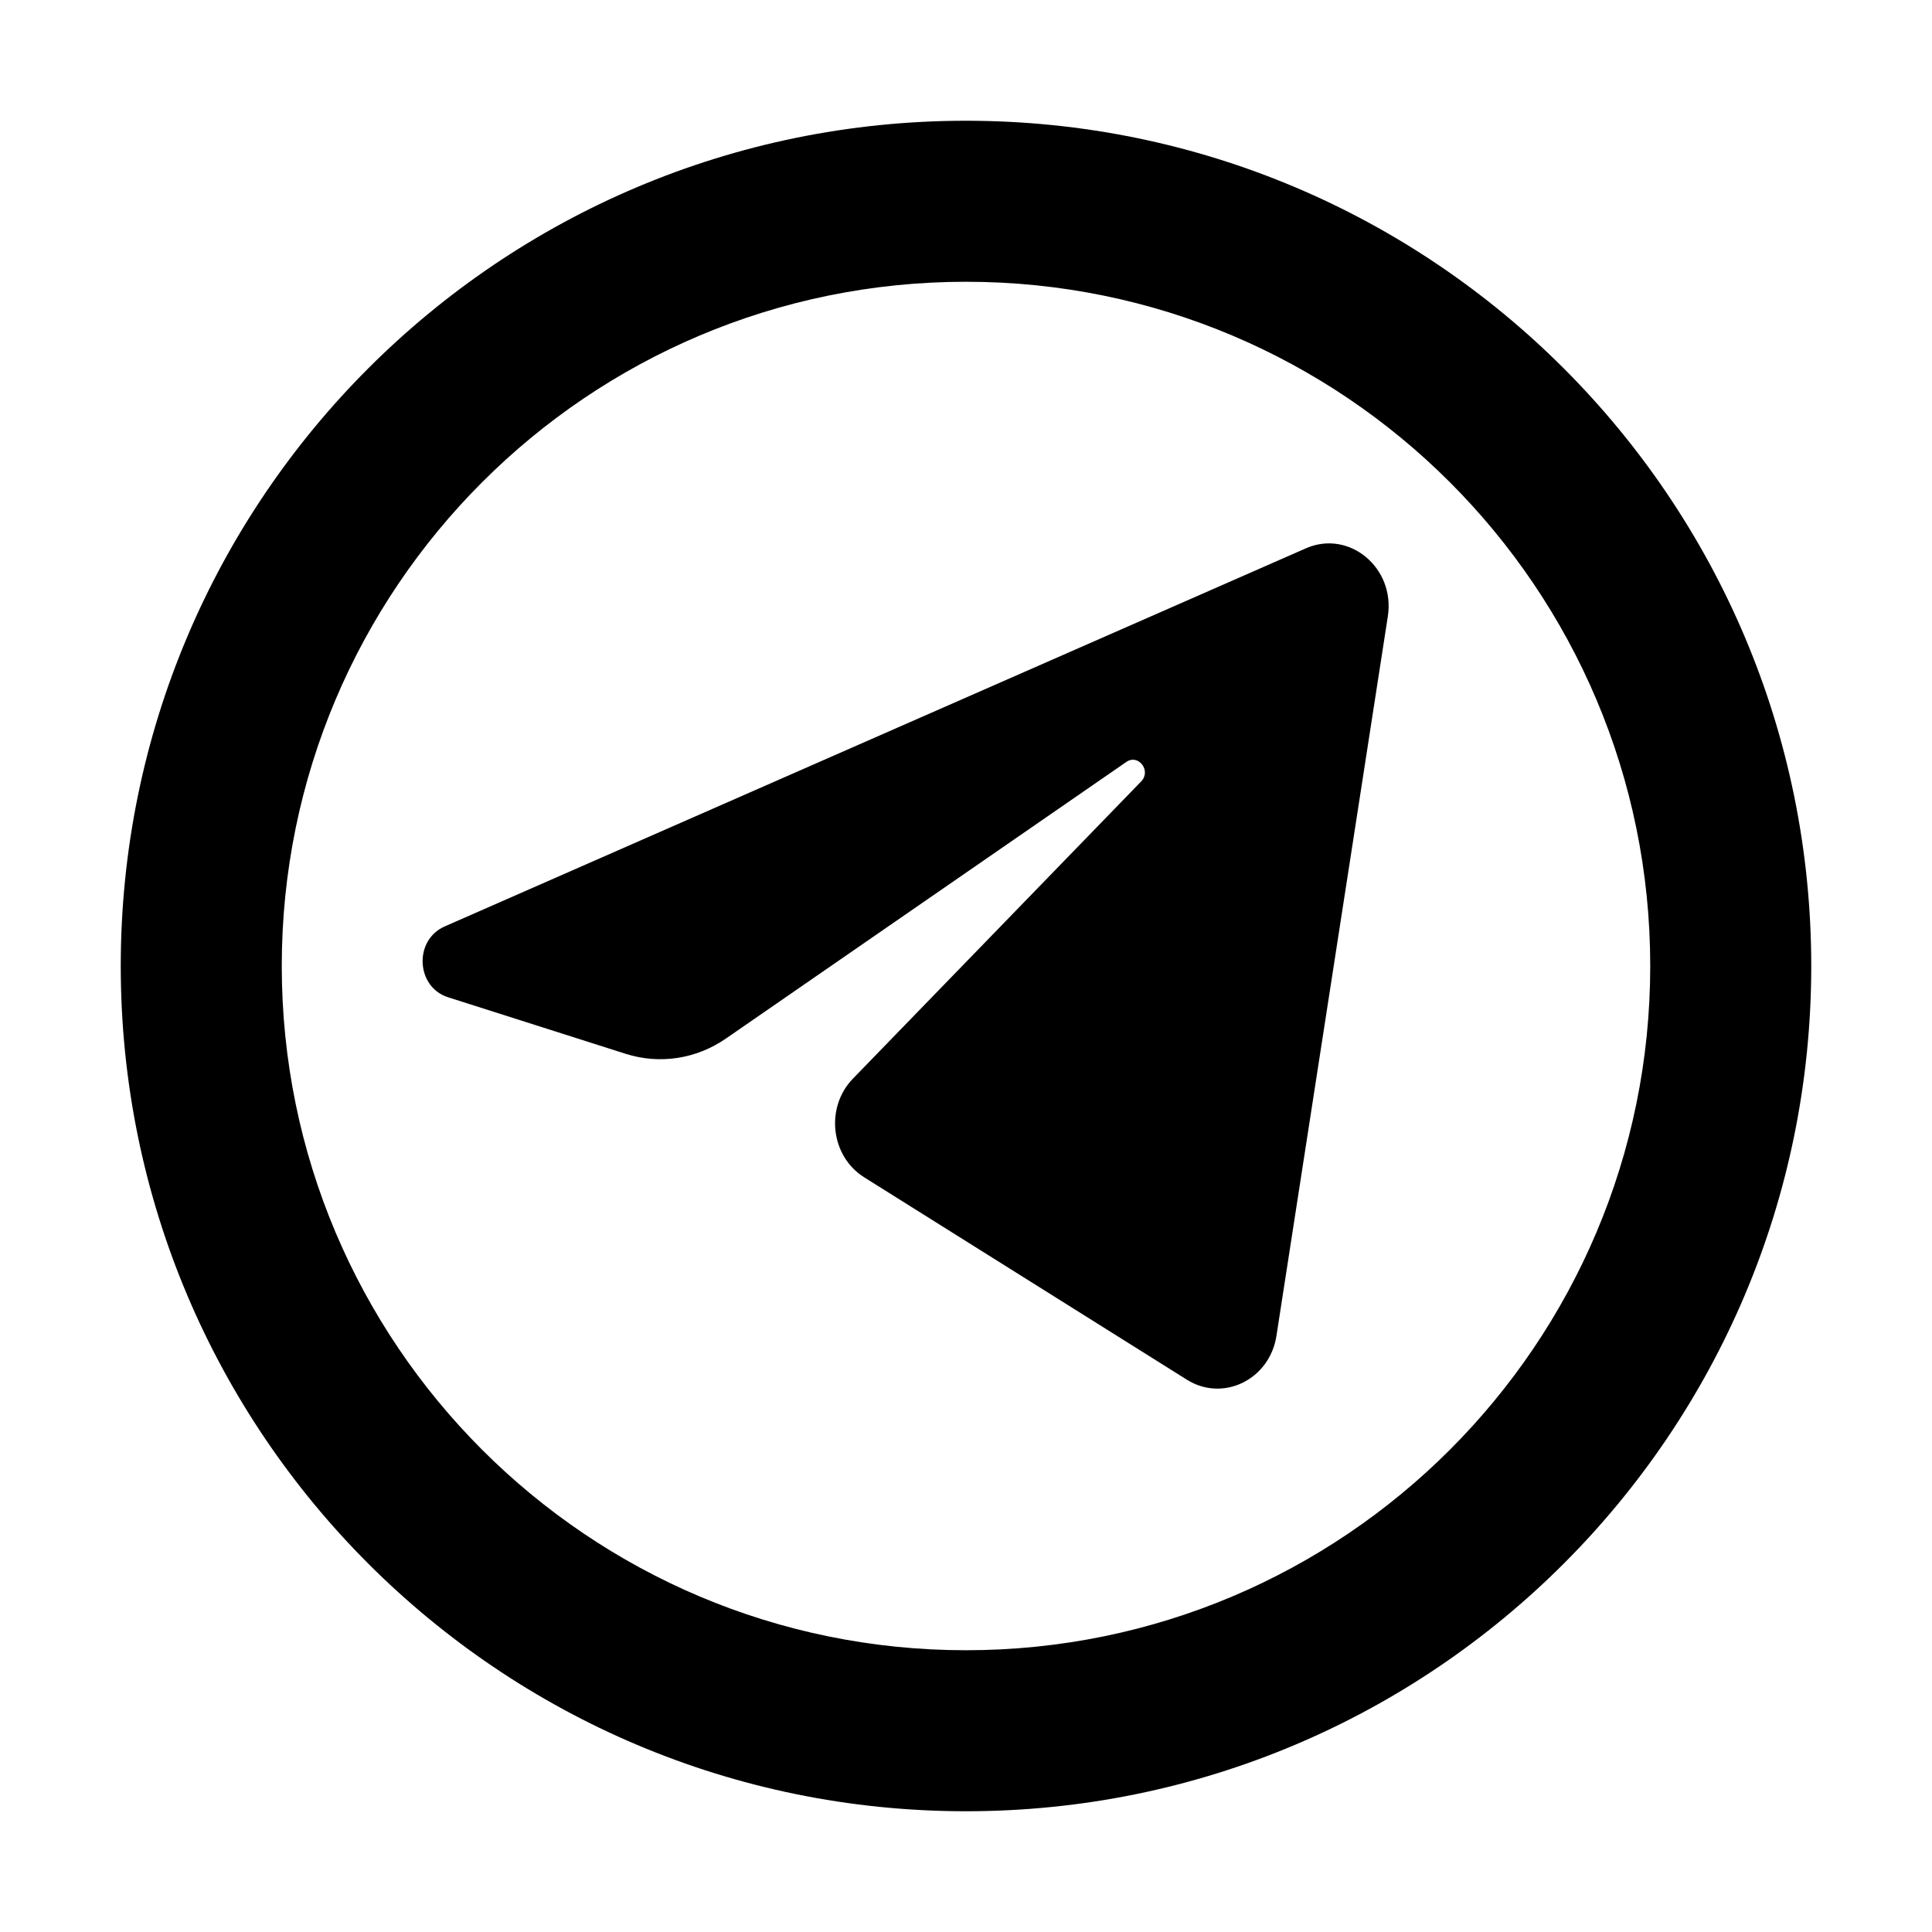 <svg width="44" height="44" viewBox="0 0 44 44" fill="none" xmlns="http://www.w3.org/2000/svg">
<path d="M29.74 12.488C30.725 12.055 31.778 12.93 31.607 14.037L29.07 30.424C28.916 31.419 27.855 31.939 27.031 31.422L19.682 26.813C18.916 26.333 18.789 25.22 19.426 24.564L25.99 17.796C26.225 17.554 25.926 17.163 25.651 17.353L16.531 23.653C15.857 24.119 15.021 24.246 14.249 24L10.204 22.712C9.472 22.479 9.42 21.409 10.127 21.099L29.74 12.488Z" fill="currentColor"/>
<path fill-rule="evenodd" clip-rule="evenodd" d="M41.25 22C41.25 32.632 32.632 41.25 22 41.25C11.368 41.25 2.75 32.632 2.75 22C2.75 11.368 11.368 2.75 22 2.75C32.632 2.75 41.25 11.368 41.25 22ZM37.583 22C37.583 30.606 30.606 37.583 22 37.583C13.394 37.583 6.417 30.606 6.417 22C6.417 13.394 13.394 6.417 22 6.417C30.606 6.417 37.583 13.394 37.583 22Z" fill="currentColor"/>
</svg>
